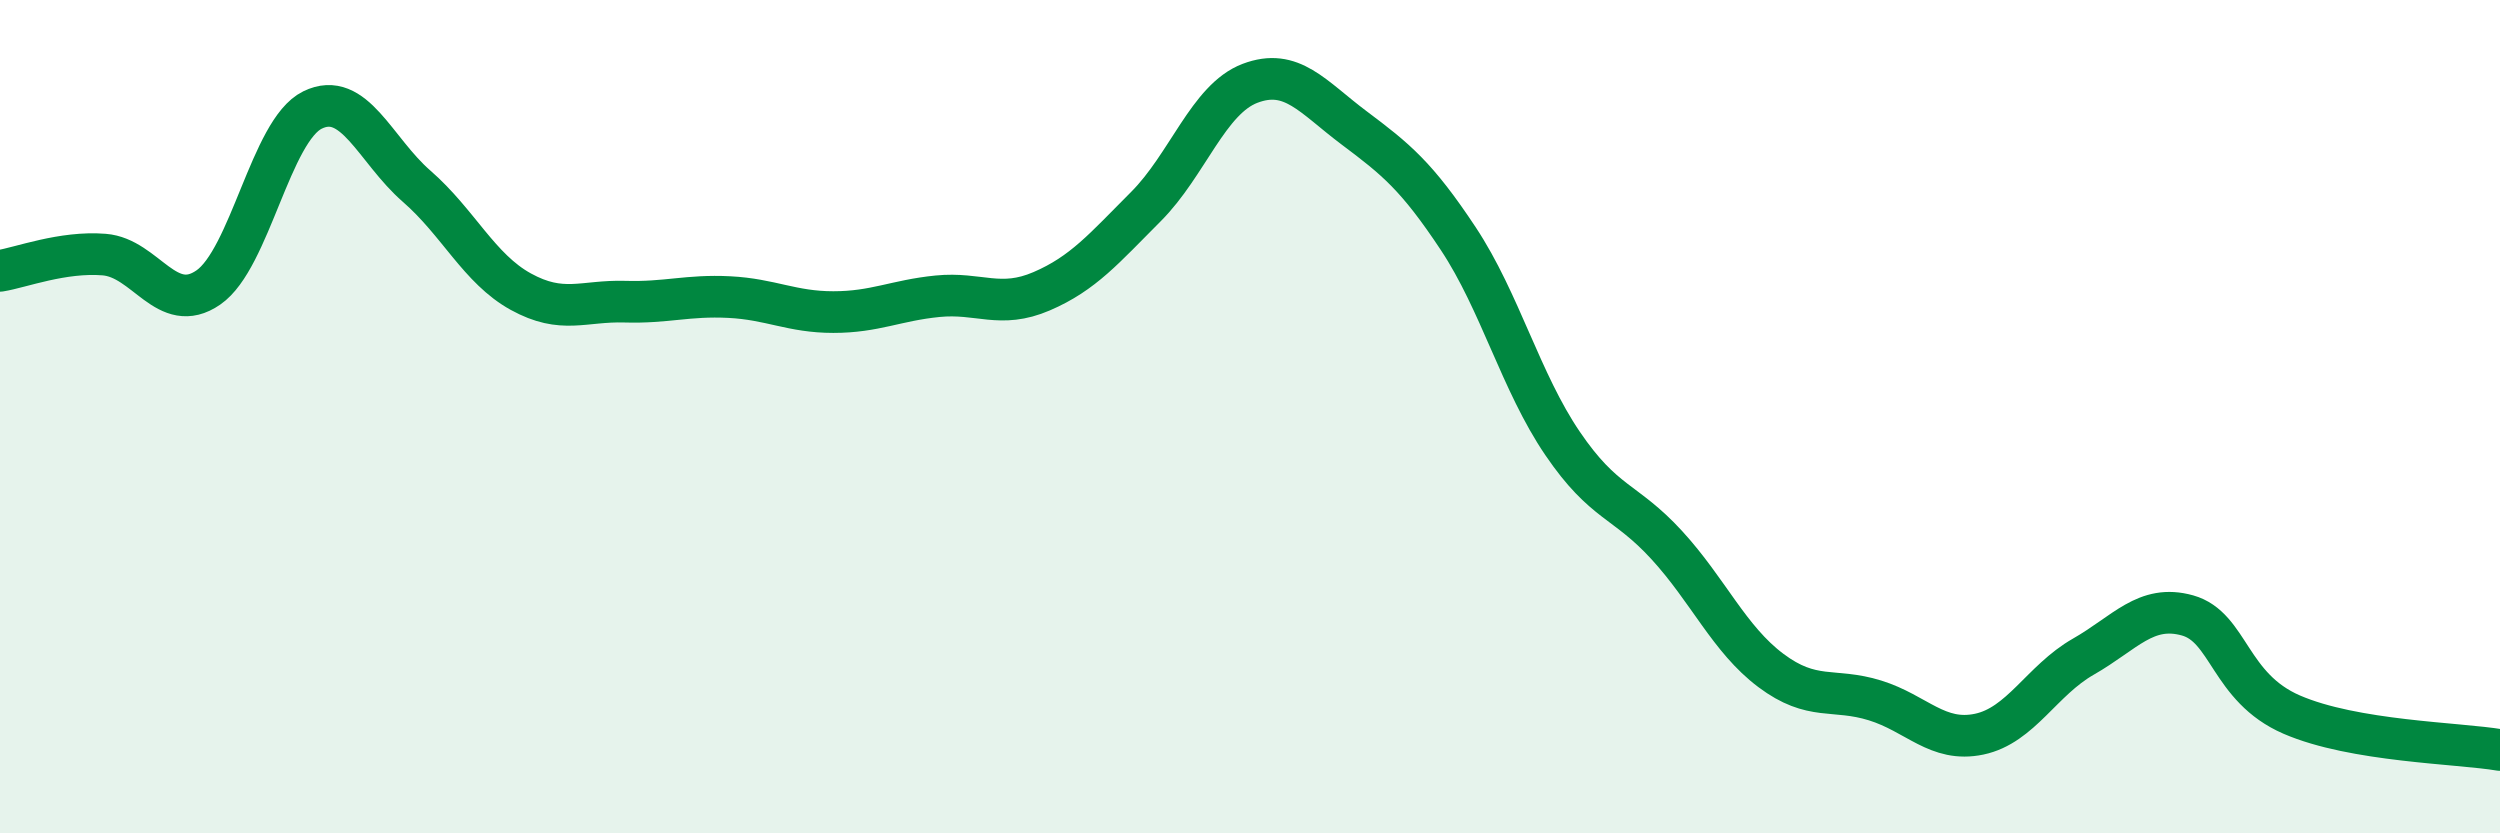 
    <svg width="60" height="20" viewBox="0 0 60 20" xmlns="http://www.w3.org/2000/svg">
      <path
        d="M 0,6.5 C 0.5,6.42 1.5,6.03 2.5,6.11 C 3.5,6.19 4,7.59 5,6.9 C 6,6.21 6.5,3.13 7.5,2.64 C 8.5,2.15 9,3.6 10,4.47 C 11,5.34 11.5,6.45 12.5,7 C 13.5,7.55 14,7.21 15,7.24 C 16,7.27 16.5,7.08 17.5,7.13 C 18.5,7.18 19,7.49 20,7.49 C 21,7.49 21.5,7.21 22.5,7.11 C 23.5,7.01 24,7.42 25,6.99 C 26,6.56 26.5,5.96 27.5,4.96 C 28.5,3.96 29,2.38 30,2 C 31,1.62 31.5,2.32 32.5,3.07 C 33.5,3.82 34,4.22 35,5.73 C 36,7.24 36.5,9.17 37.5,10.64 C 38.5,12.11 39,11.99 40,13.08 C 41,14.17 41.5,15.34 42.5,16.09 C 43.5,16.84 44,16.5 45,16.81 C 46,17.12 46.5,17.83 47.5,17.62 C 48.5,17.41 49,16.33 50,15.76 C 51,15.19 51.5,14.49 52.5,14.77 C 53.5,15.05 53.5,16.5 55,17.15 C 56.5,17.8 59,17.83 60,18L60 20L0 20Z"
        fill="#008740"
        opacity="0.1"
        stroke-linecap="round"
        stroke-linejoin="round"
      />
      <path
        d="M 0,6.5 C 0.5,6.42 1.5,6.03 2.5,6.11 C 3.5,6.19 4,7.59 5,6.9 C 6,6.21 6.5,3.13 7.5,2.64 C 8.5,2.15 9,3.6 10,4.47 C 11,5.34 11.5,6.45 12.5,7 C 13.5,7.55 14,7.21 15,7.24 C 16,7.27 16.5,7.08 17.5,7.13 C 18.5,7.18 19,7.49 20,7.49 C 21,7.49 21.5,7.21 22.5,7.11 C 23.5,7.01 24,7.42 25,6.99 C 26,6.56 26.5,5.96 27.5,4.96 C 28.5,3.96 29,2.38 30,2 C 31,1.62 31.5,2.32 32.5,3.07 C 33.5,3.82 34,4.22 35,5.73 C 36,7.24 36.5,9.17 37.5,10.64 C 38.5,12.11 39,11.99 40,13.08 C 41,14.17 41.5,15.34 42.5,16.09 C 43.5,16.84 44,16.5 45,16.81 C 46,17.12 46.5,17.83 47.5,17.62 C 48.5,17.41 49,16.33 50,15.76 C 51,15.19 51.5,14.49 52.5,14.77 C 53.5,15.05 53.5,16.5 55,17.15 C 56.5,17.8 59,17.83 60,18"
        stroke="#008740"
        stroke-width="1"
        fill="none"
        stroke-linecap="round"
        stroke-linejoin="round"
      />
    </svg>
  